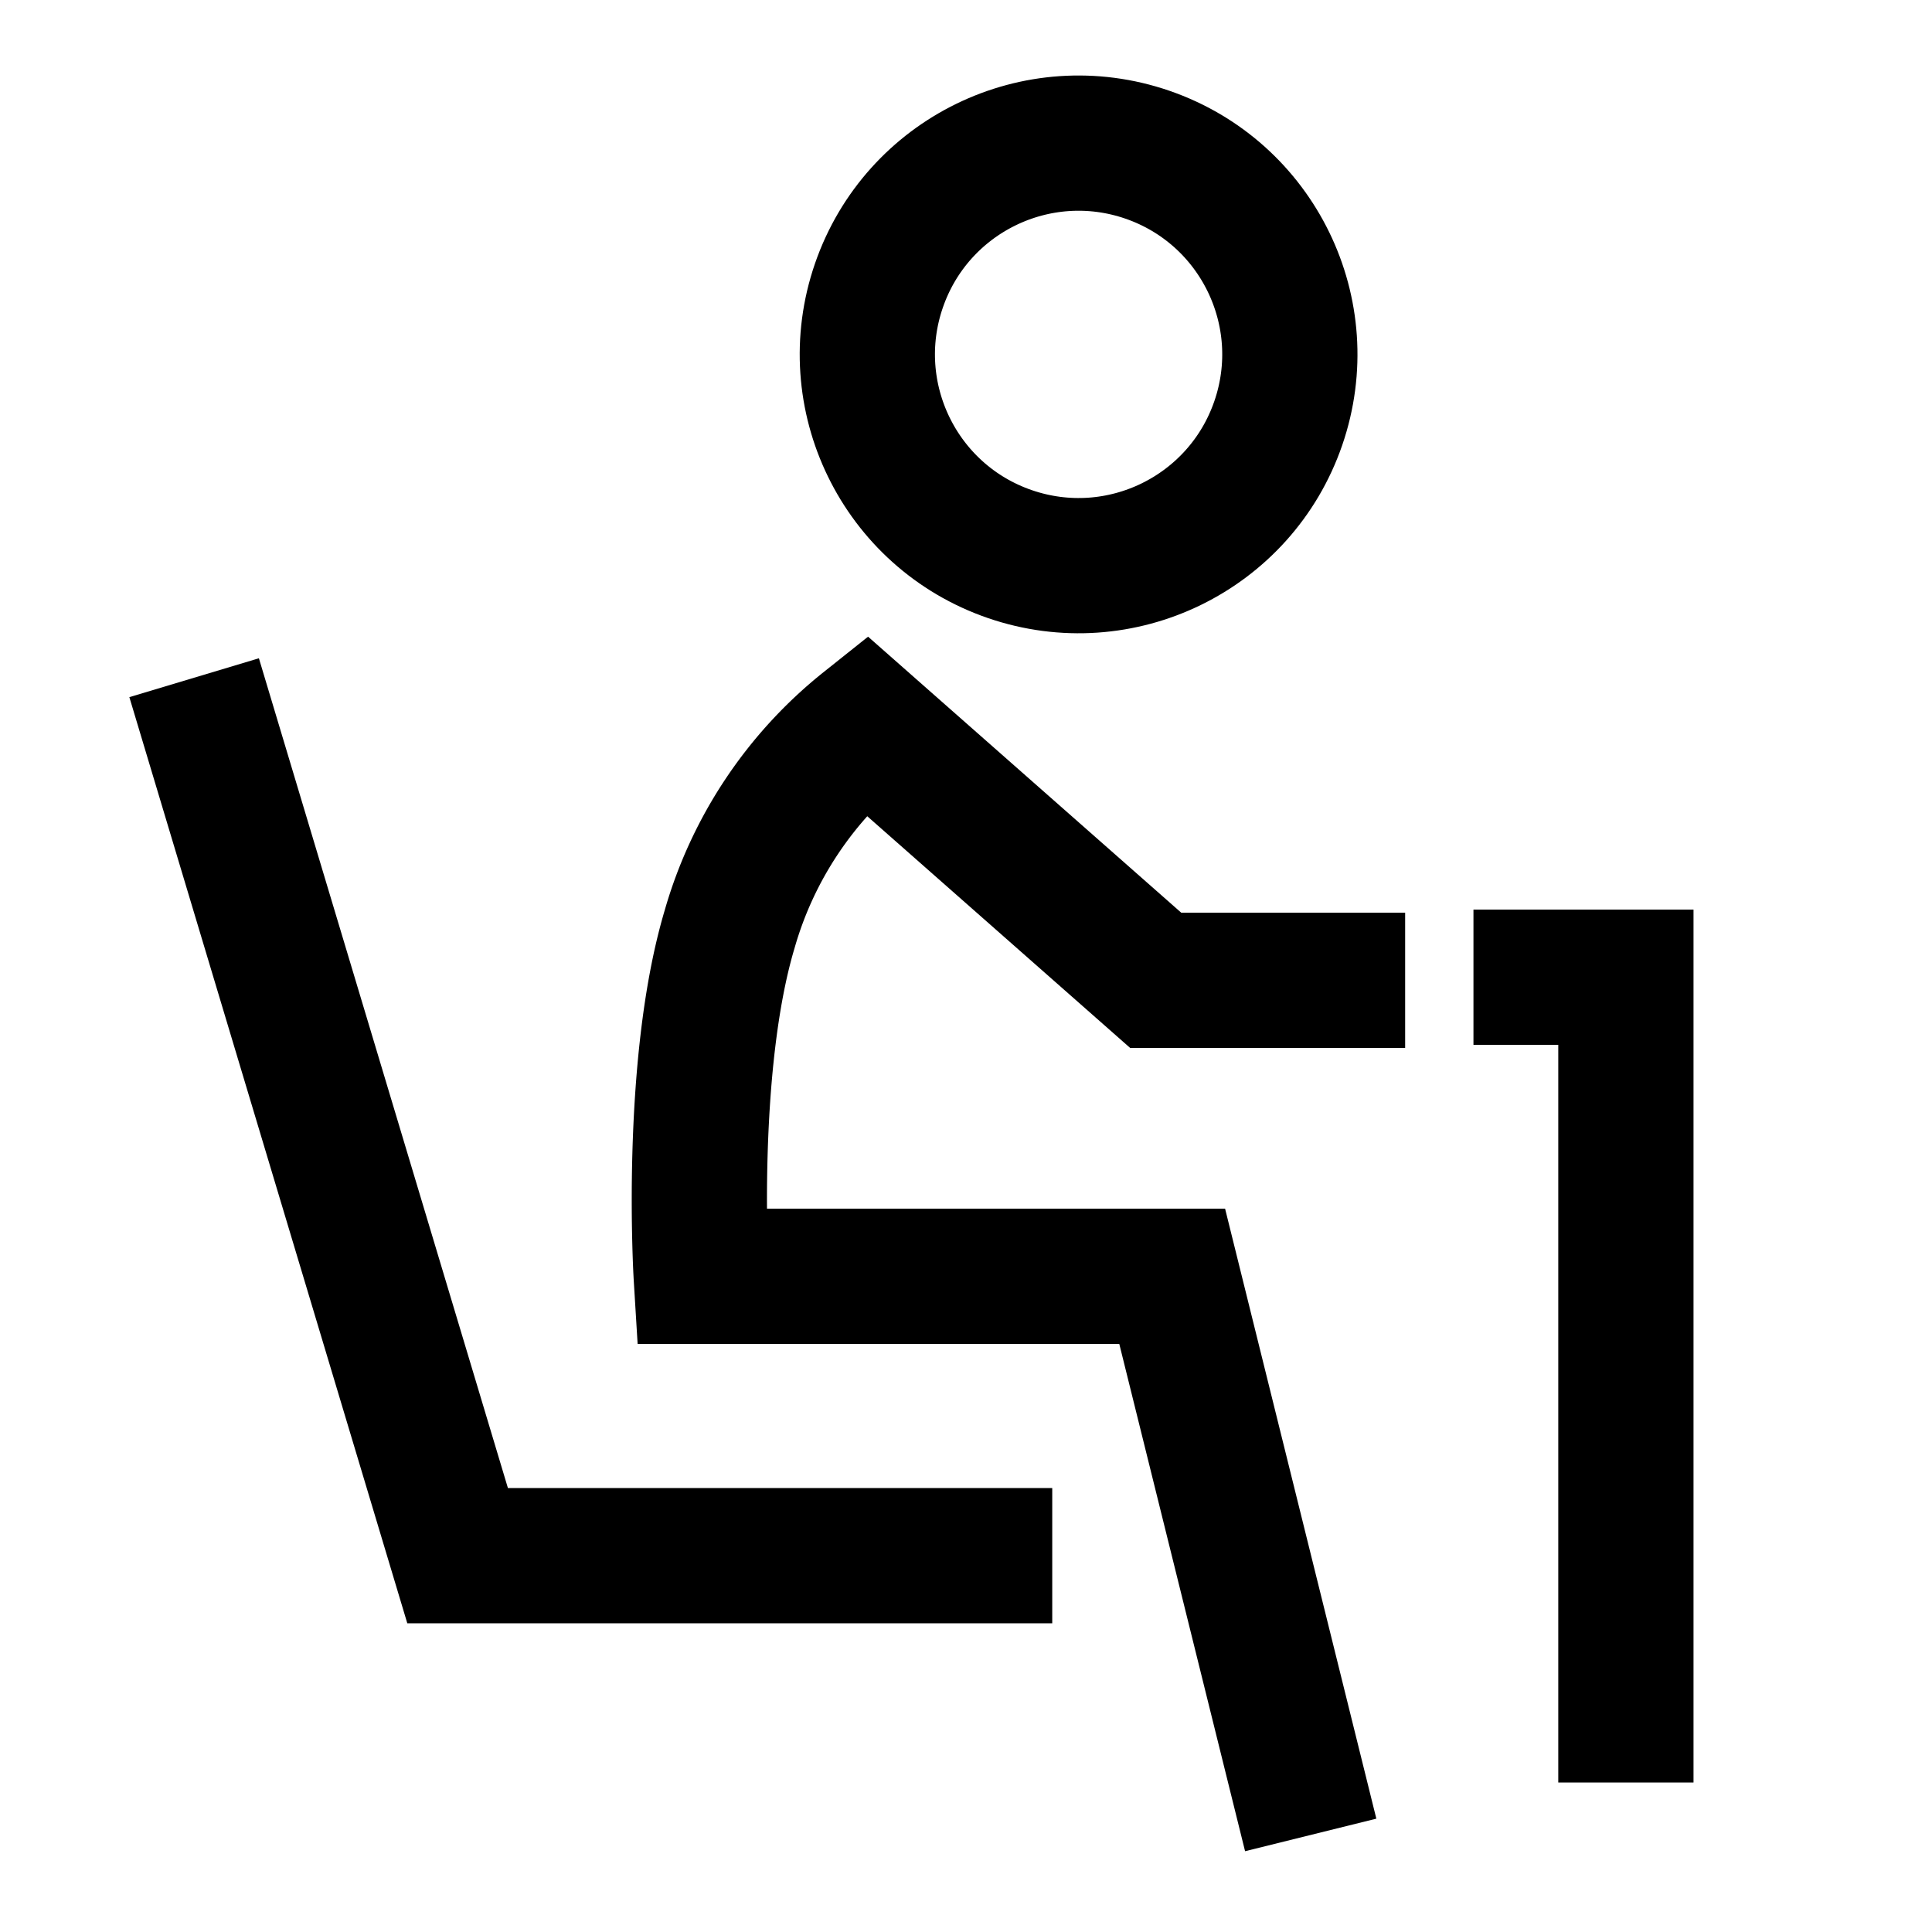 <svg xmlns="http://www.w3.org/2000/svg" xmlns:xlink="http://www.w3.org/1999/xlink" width="50" height="50" viewBox="0 0 50 50">
  <defs>
    <clipPath id="clip-path">
      <rect id="Rectangle_15809" data-name="Rectangle 15809" width="50" height="50" transform="translate(1368 1584)" fill="#fff" stroke="#707070" stroke-width="1"/>
    </clipPath>
  </defs>
  <g id="Mask_Group_25230" data-name="Mask Group 25230" transform="translate(-1368 -1584)" clip-path="url(#clip-path)">
    <g id="Group_59702" data-name="Group 59702" transform="translate(0 -5)">
      <path id="Path_77185" data-name="Path 77185" d="M4862.716,1150.35h-11.762s-.331-5.416.735-8.984a10.427,10.427,0,0,1,3.526-5.287l7.5,6.61h6.456" transform="translate(-3464.806 471.681)" fill="none" stroke="#000" stroke-width="3.5"/>
      <g id="Ellipse_60213" data-name="Ellipse 60213" transform="translate(1405.086 1593.698) rotate(109)" fill="none" stroke="#000" stroke-width="3.5">
        <ellipse cx="7.216" cy="7.216" rx="7.216" ry="7.216" stroke="none"/>
        <ellipse cx="7.216" cy="7.216" rx="5.466" ry="5.466" fill="none"/>
      </g>
      <path id="Path_77186" data-name="Path 77186" d="M4848.78,1149.389h12.746l3.585,14.458" transform="translate(-3463.19 472.641)" fill="none" stroke="#000" stroke-width="3.5"/>
      <path id="Path_77187" data-name="Path 77187" d="M-6870.007-12418.5l6.819,22.722h15.389" transform="translate(8243.031 14025.039)" fill="none" stroke="#000" stroke-width="3.5"/>
      <path id="Path_77188" data-name="Path 77188" d="M4572.351,885.869h3.945V906.71" transform="translate(-3166.218 728.421)" fill="none" stroke="#000" stroke-width="3.5"/>
    </g>
  </g>
</svg>
